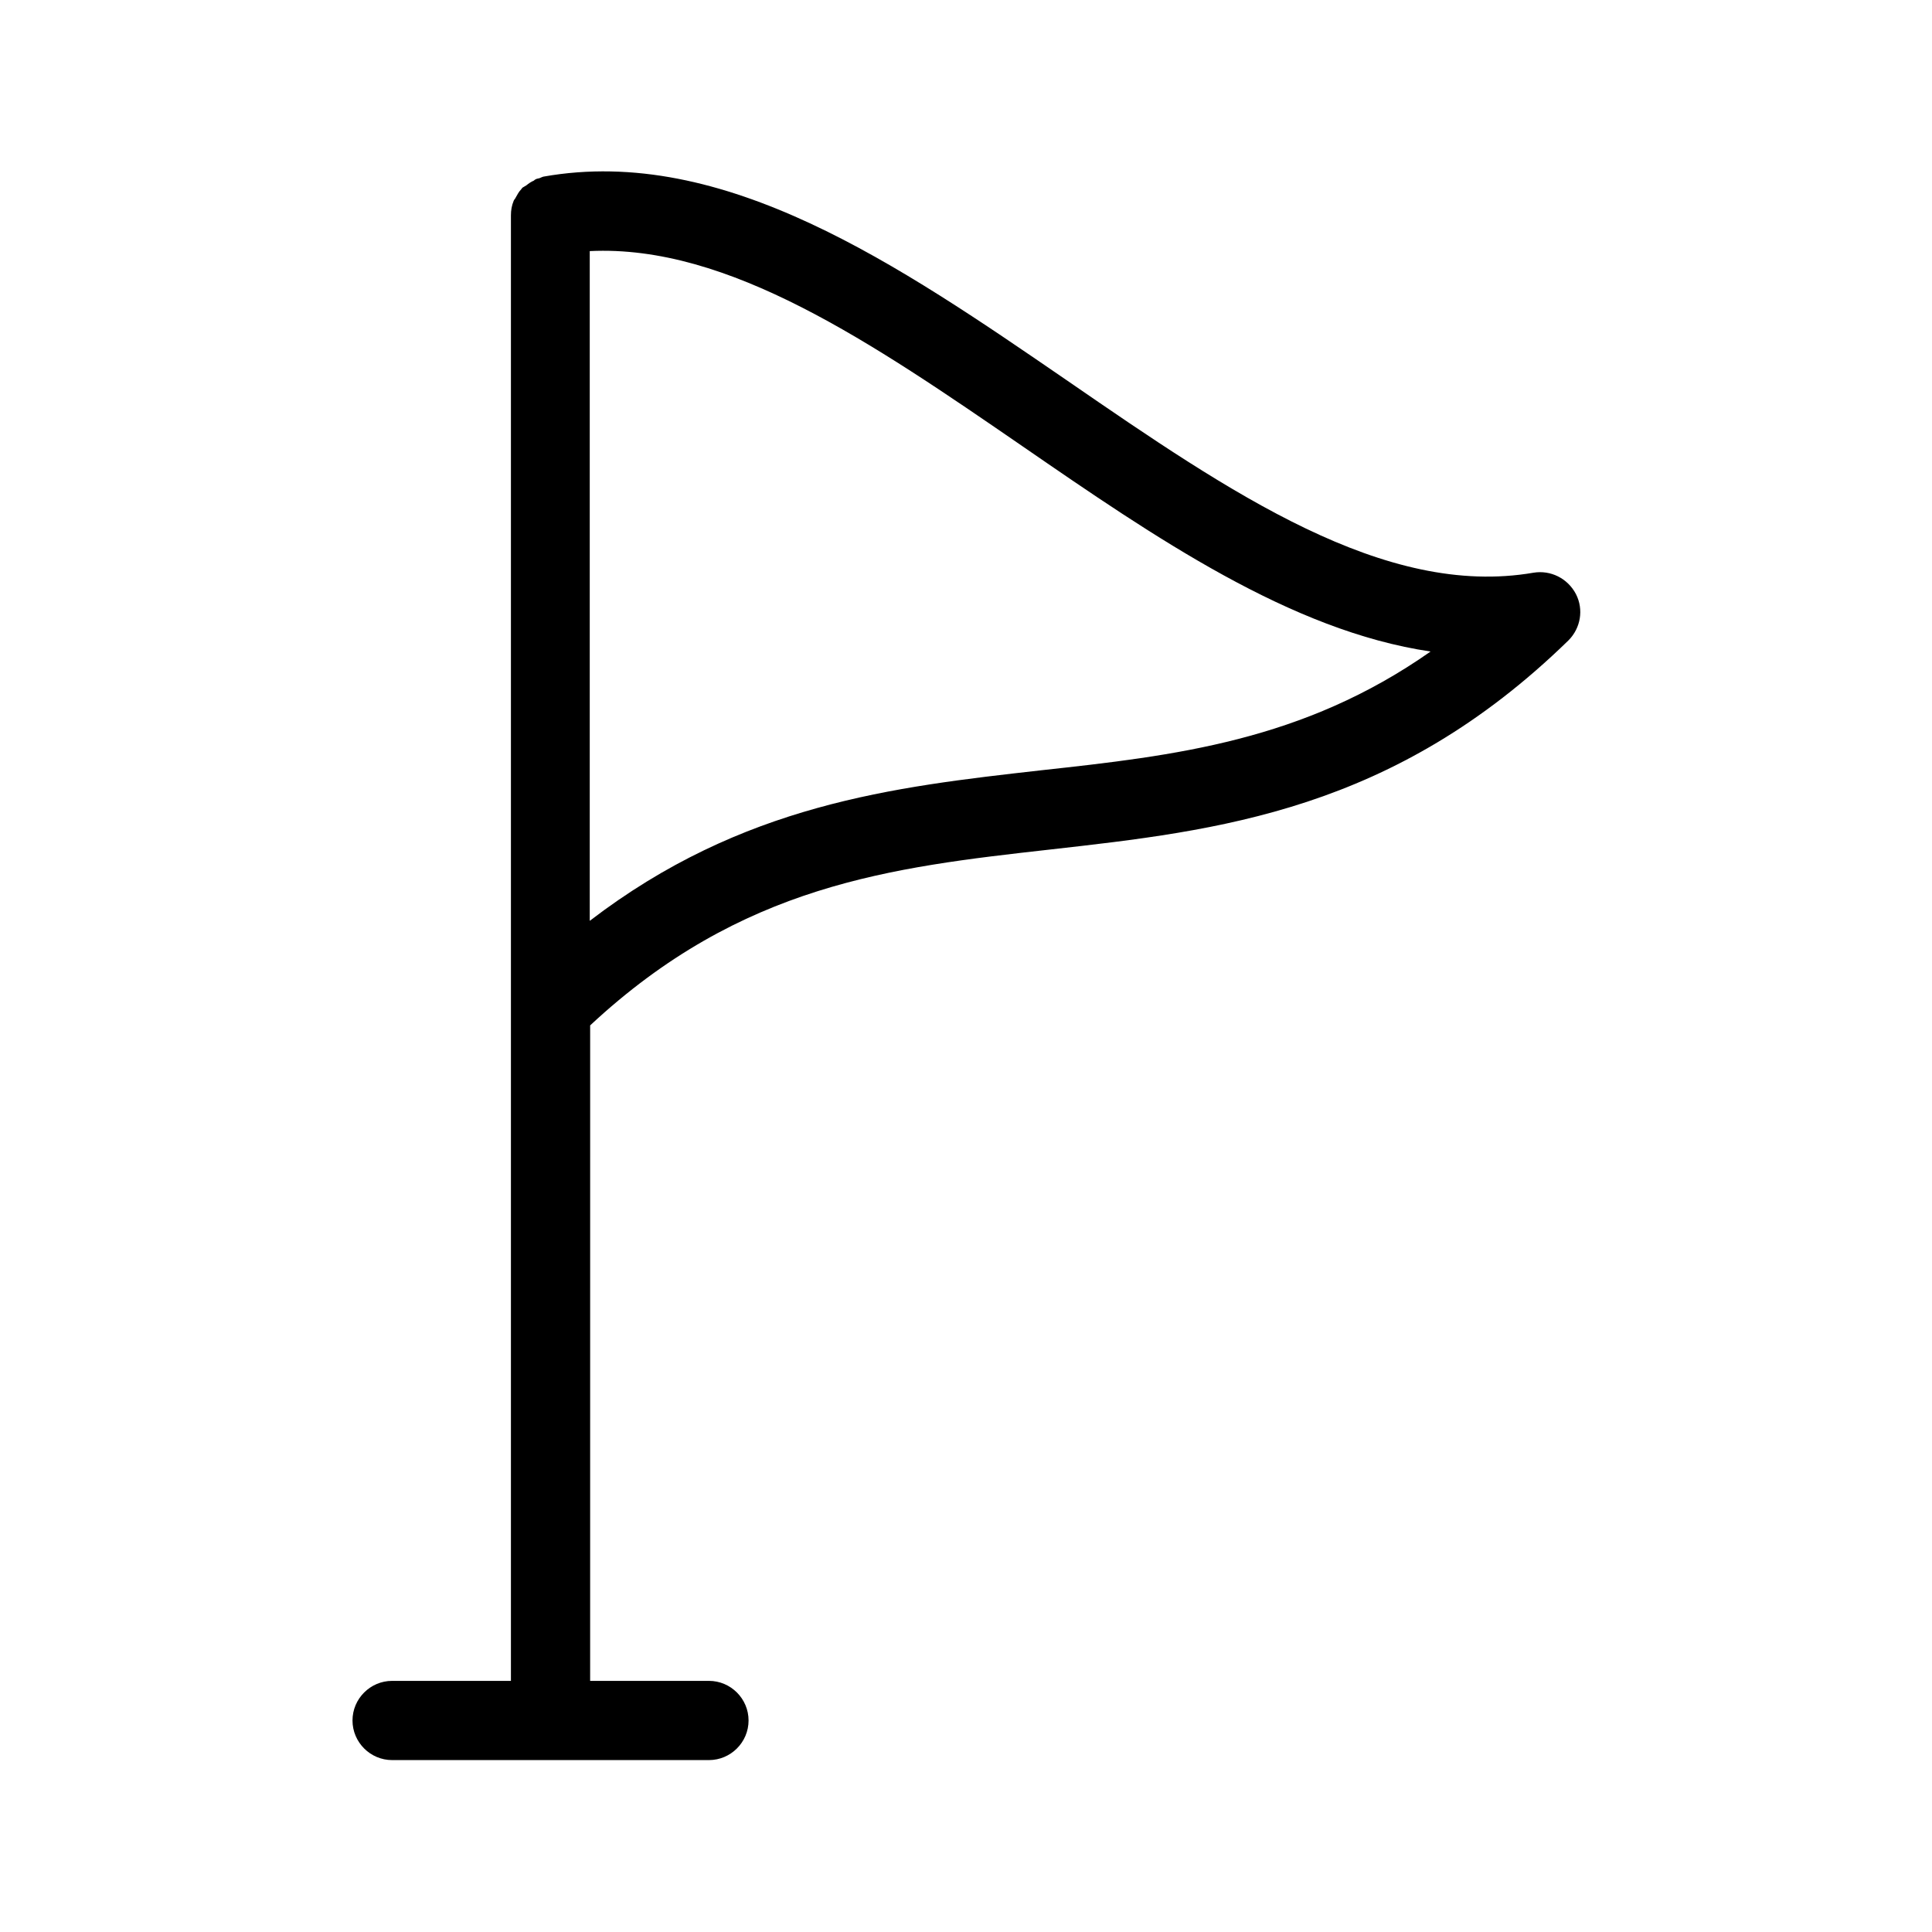<?xml version="1.0" encoding="UTF-8"?>
<!-- Uploaded to: ICON Repo, www.svgrepo.com, Generator: ICON Repo Mixer Tools -->
<svg fill="#000000" width="800px" height="800px" version="1.1" viewBox="144 144 512 512" xmlns="http://www.w3.org/2000/svg">
 <path d="m550.41 295.77c-39.465 6.824-80.293-21.098-123.43-50.801-44.816-30.754-91.105-62.66-138.97-54.16-0.418 0.105-0.734 0.316-1.051 0.418-0.316 0.105-0.734 0.105-1.051 0.316-0.211 0.105-0.316 0.211-0.418 0.316-0.734 0.316-1.363 0.734-1.996 1.258-0.316 0.211-0.734 0.418-1.051 0.629-0.105 0.105-0.211 0.316-0.316 0.418-0.629 0.629-1.051 1.469-1.469 2.203-0.105 0.316-0.418 0.523-0.523 0.84-0.523 1.258-0.734 2.519-0.734 3.883v388.36h-31.488c-5.773 0-10.496 4.723-10.496 10.496 0 5.773 4.723 10.496 10.496 10.496h83.969c5.773 0 10.496-4.723 10.496-10.496 0-5.773-4.723-10.496-10.496-10.496h-31.488l0.004-173.71c40.094-37.367 79.875-41.879 121.86-46.602 44.715-5.039 91-10.18 137.39-55.418 3.254-3.254 4.094-8.188 1.996-12.281-2.207-4.199-6.719-6.402-11.234-5.668zm-130.57 52.375c-39.047 4.41-79.141 8.922-119.55 39.887v-177.49c36.734-1.785 74.73 24.246 114.72 51.746 35.059 24.141 71.059 48.91 108.11 54.371-33.797 23.719-67.699 27.602-103.28 31.484z"/>
</svg>